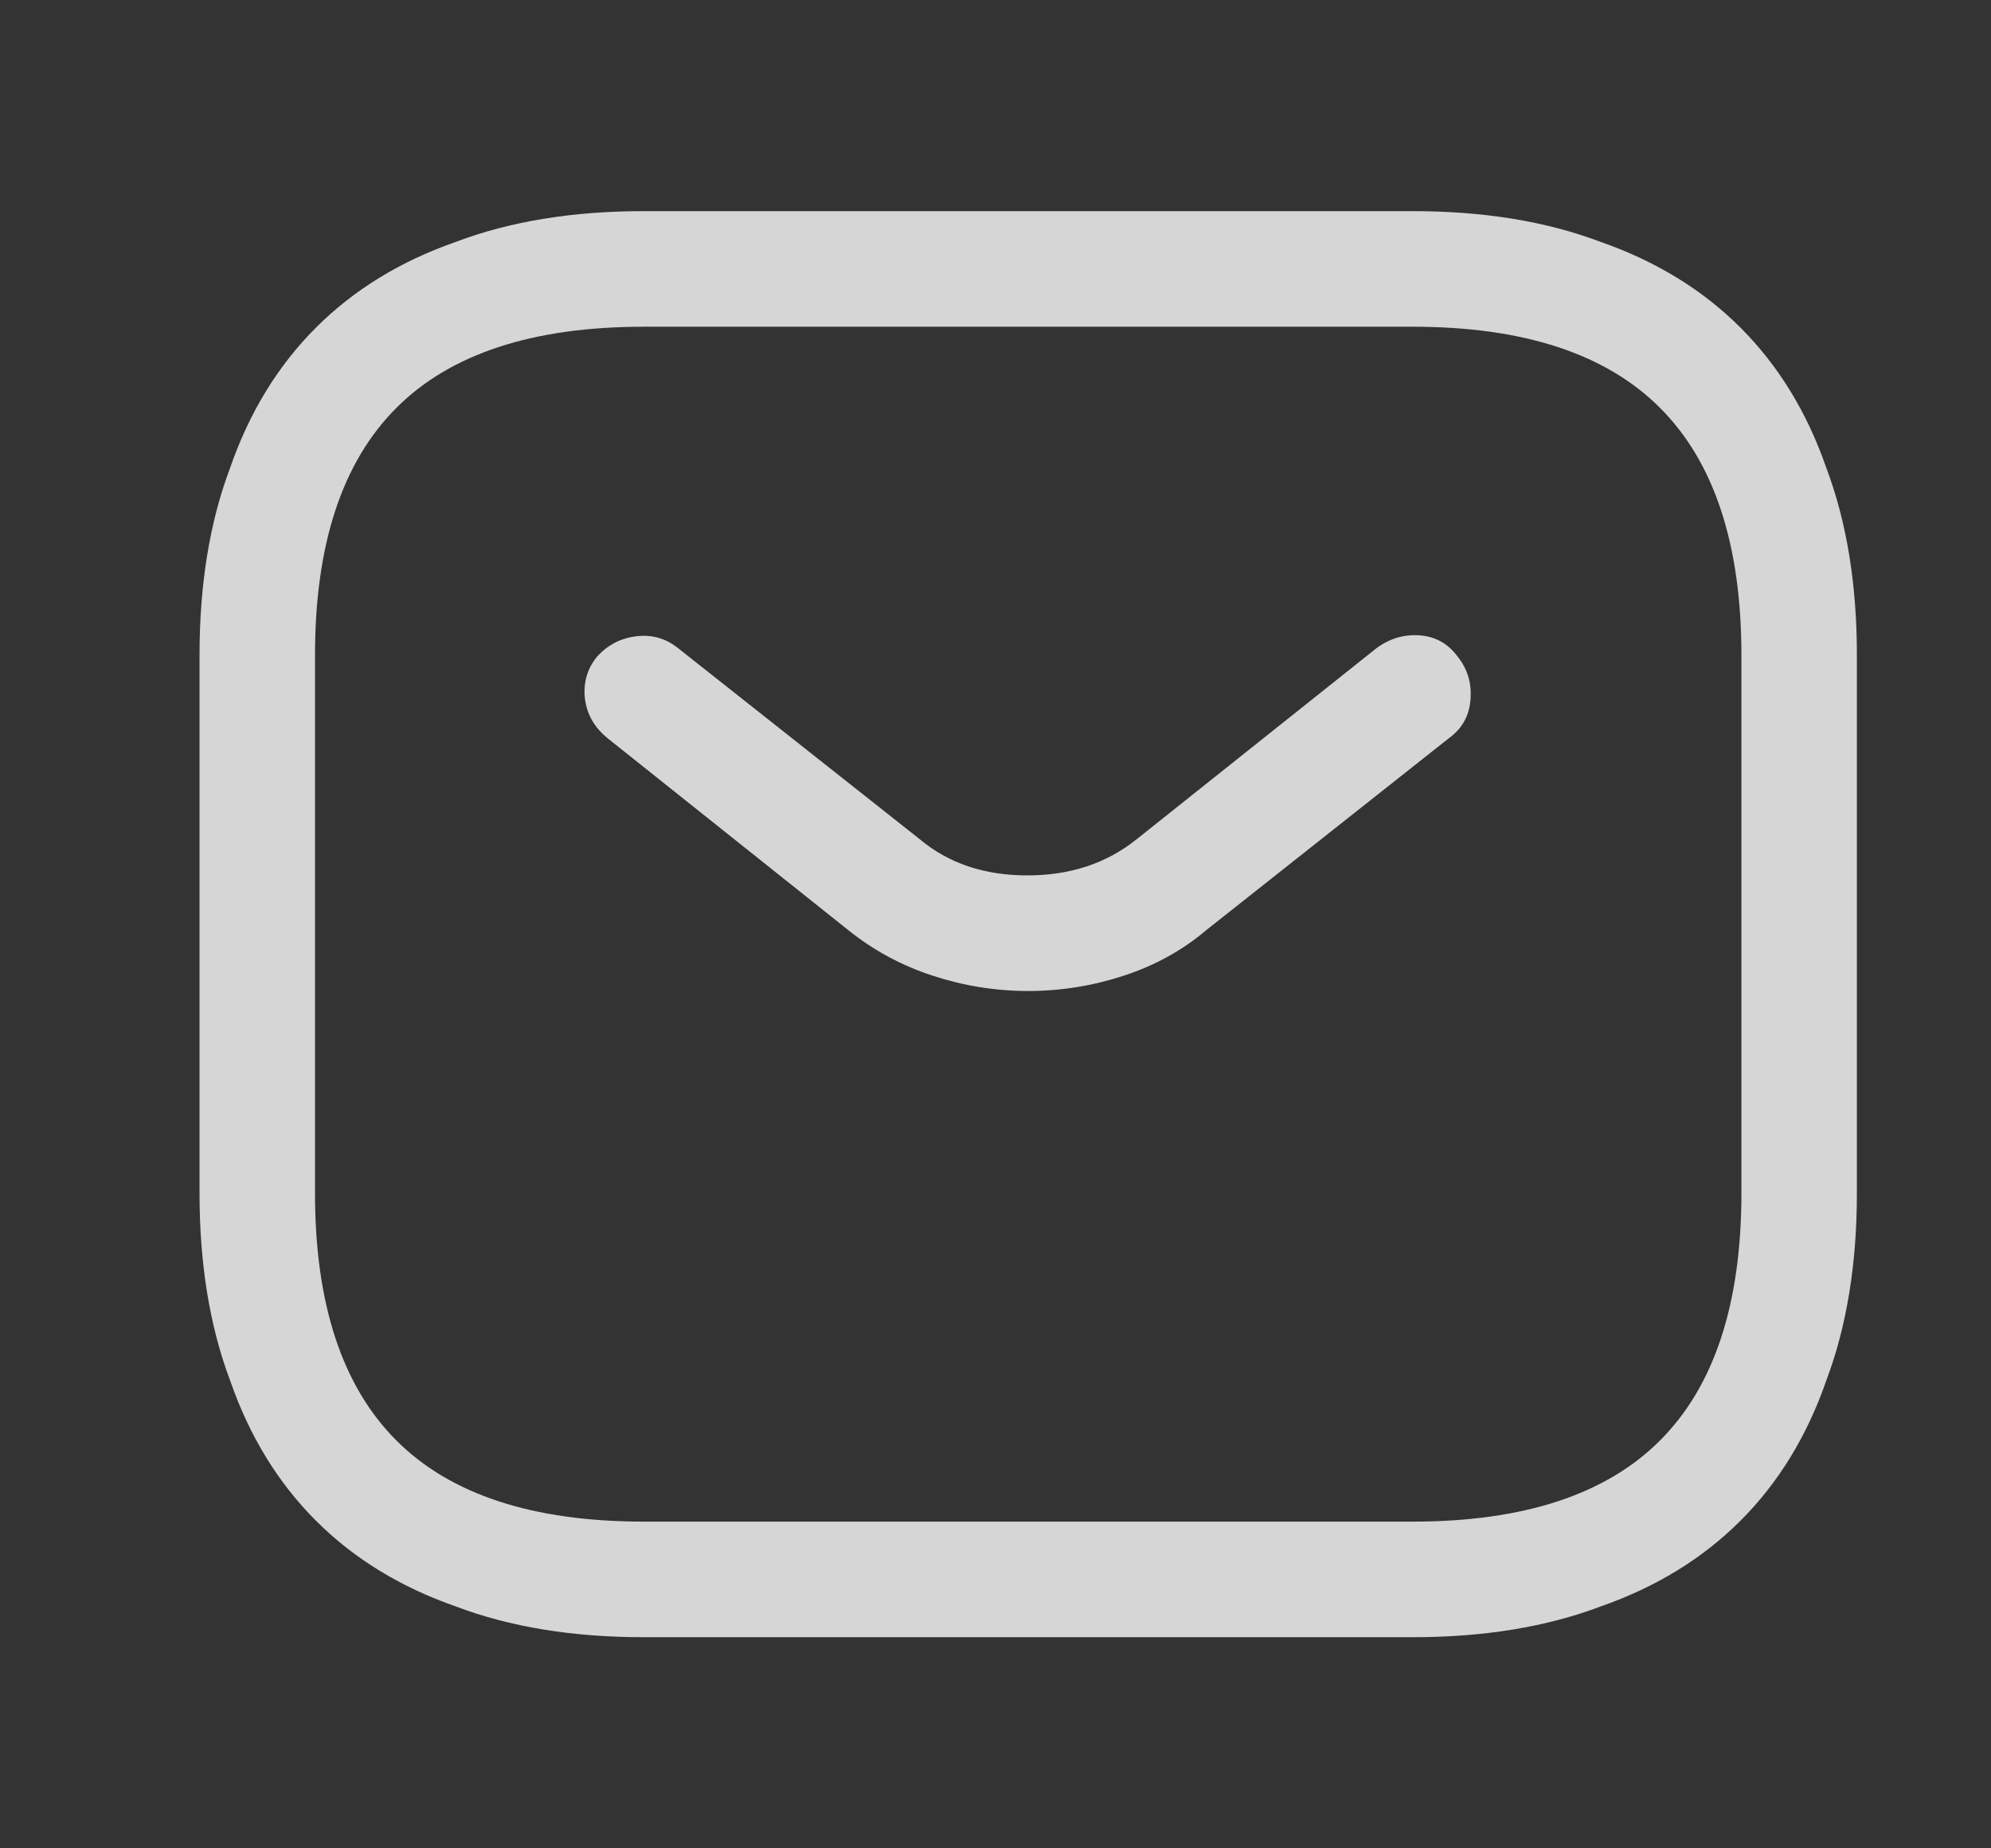 <svg width="14" height="13" viewBox="0 0 14 13" fill="none" xmlns="http://www.w3.org/2000/svg">
<rect x="0" y="0" width="14" height="13" fill="#333333" stroke="none"/>
<g clip-path="url(#clip0_6610_29732)">
<path d="M9.934 11.515H4.526C4.027 11.515 3.586 11.443 3.206 11.299C2.816 11.163 2.488 10.962 2.222 10.696C1.955 10.429 1.754 10.101 1.619 9.712C1.475 9.331 1.403 8.891 1.403 8.392V4.608C1.403 4.109 1.475 3.669 1.619 3.288C1.754 2.899 1.955 2.571 2.222 2.304C2.488 2.038 2.816 1.837 3.206 1.701C3.586 1.557 4.027 1.485 4.526 1.485H9.934C10.433 1.485 10.874 1.557 11.254 1.701C11.644 1.837 11.972 2.038 12.238 2.304C12.505 2.571 12.706 2.899 12.841 3.288C12.985 3.669 13.057 4.109 13.057 4.608V8.392C13.057 8.891 12.985 9.331 12.841 9.712C12.706 10.101 12.505 10.429 12.238 10.696C11.972 10.962 11.644 11.163 11.254 11.299C10.874 11.443 10.433 11.515 9.934 11.515ZM4.526 2.298C3.747 2.298 3.167 2.488 2.787 2.869C2.406 3.25 2.215 3.83 2.215 4.608V8.392C2.215 9.17 2.406 9.75 2.787 10.131C3.167 10.512 3.747 10.702 4.526 10.702H9.934C10.713 10.702 11.293 10.512 11.673 10.131C12.054 9.75 12.245 9.17 12.245 8.392V4.608C12.245 3.83 12.054 3.25 11.673 2.869C11.293 2.488 10.713 2.298 9.934 2.298H4.526ZM7.23 6.97C7.001 6.97 6.777 6.934 6.557 6.862C6.337 6.79 6.138 6.682 5.96 6.538L4.272 5.192C4.179 5.116 4.126 5.023 4.113 4.913C4.101 4.803 4.128 4.706 4.196 4.621C4.272 4.536 4.365 4.488 4.475 4.475C4.585 4.462 4.682 4.49 4.767 4.558L6.468 5.903C6.671 6.073 6.923 6.157 7.224 6.157C7.524 6.157 7.78 6.073 7.992 5.903L9.68 4.558C9.773 4.49 9.875 4.46 9.985 4.469C10.095 4.477 10.184 4.528 10.252 4.621C10.319 4.706 10.349 4.805 10.34 4.919C10.332 5.034 10.281 5.125 10.188 5.192L8.487 6.538C8.318 6.682 8.123 6.79 7.903 6.862C7.683 6.934 7.459 6.97 7.23 6.97Z" fill="white" fill-opacity="0.8"/>
</g>
<defs>
<clipPath id="clip0_6610_29732">
<rect width="13" height="13" fill="white" transform="matrix(1 0 0 -1 0.73 13)"/>
</clipPath>
</defs>
</svg>
